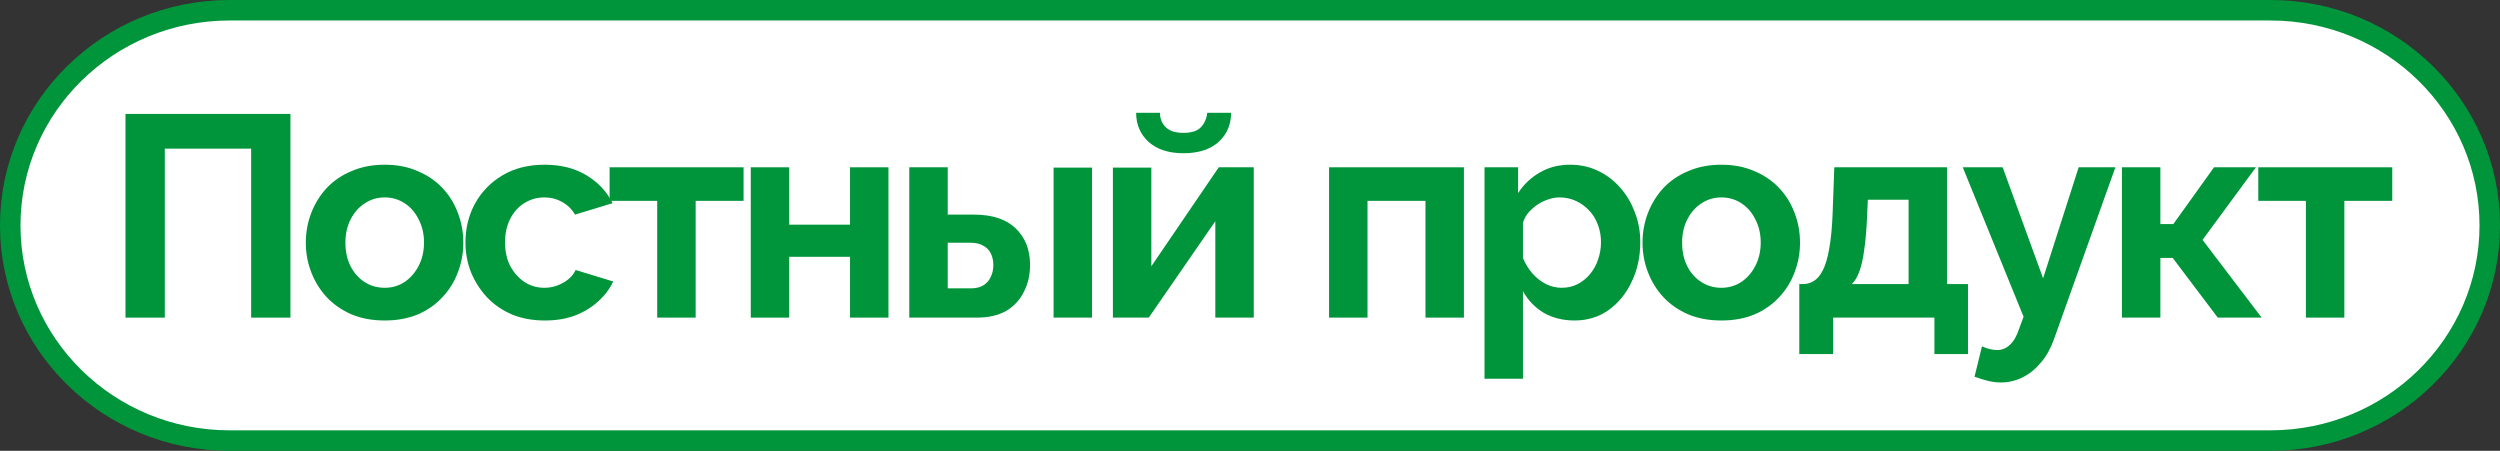 <svg width="244" height="44" viewBox="0 0 244 44" fill="none" xmlns="http://www.w3.org/2000/svg">
<rect x="0" y="0" width="244" height="44" fill="#333333" stroke="none"/>
<g clip-path="url(#clip0_597_10408)">
<path d="M22.414 1H221.586C233.43 1 243 10.419 243 22C243 33.581 233.43 43 221.586 43H22.414C10.57 43 1 33.581 1 22C1 10.419 10.57 1 22.414 1Z" fill="white" stroke="#00953B" stroke-width="2"/>
<path d="M12.248 31V11.12H28.348V31H24.512V14.508H16.084V31H12.248Z" fill="#00953B"/>
<path d="M37.548 31.28C36.353 31.28 35.28 31.084 34.328 30.692C33.376 30.281 32.564 29.721 31.892 29.012C31.238 28.302 30.735 27.491 30.38 26.576C30.025 25.661 29.848 24.7 29.848 23.692C29.848 22.665 30.025 21.695 30.38 20.78C30.735 19.865 31.238 19.053 31.892 18.344C32.564 17.634 33.376 17.084 34.328 16.692C35.28 16.281 36.353 16.076 37.548 16.076C38.742 16.076 39.806 16.281 40.74 16.692C41.692 17.084 42.504 17.634 43.176 18.344C43.848 19.053 44.352 19.865 44.688 20.78C45.042 21.695 45.22 22.665 45.22 23.692C45.22 24.7 45.042 25.661 44.688 26.576C44.352 27.491 43.848 28.302 43.176 29.012C42.523 29.721 41.72 30.281 40.768 30.692C39.816 31.084 38.742 31.28 37.548 31.28ZM33.712 23.692C33.712 24.55 33.88 25.316 34.216 25.988C34.552 26.641 35.009 27.154 35.588 27.528C36.166 27.901 36.82 28.088 37.548 28.088C38.257 28.088 38.901 27.901 39.48 27.528C40.059 27.136 40.516 26.613 40.852 25.96C41.206 25.288 41.384 24.523 41.384 23.664C41.384 22.824 41.206 22.068 40.852 21.396C40.516 20.724 40.059 20.201 39.48 19.828C38.901 19.454 38.257 19.268 37.548 19.268C36.82 19.268 36.166 19.464 35.588 19.856C35.009 20.229 34.552 20.752 34.216 21.424C33.88 22.077 33.712 22.833 33.712 23.692Z" fill="#00953B"/>
<path d="M53.184 31.28C51.99 31.28 50.916 31.084 49.964 30.692C49.012 30.281 48.2 29.721 47.528 29.012C46.856 28.284 46.334 27.462 45.96 26.548C45.606 25.633 45.428 24.672 45.428 23.664C45.428 22.282 45.736 21.023 46.352 19.884C46.987 18.727 47.883 17.802 49.04 17.112C50.198 16.421 51.57 16.076 53.156 16.076C54.743 16.076 56.106 16.421 57.244 17.112C58.383 17.802 59.232 18.708 59.792 19.828L56.124 20.948C55.807 20.407 55.387 19.996 54.864 19.716C54.342 19.417 53.763 19.268 53.128 19.268C52.419 19.268 51.766 19.454 51.168 19.828C50.59 20.183 50.132 20.696 49.796 21.368C49.46 22.021 49.292 22.787 49.292 23.664C49.292 24.523 49.46 25.288 49.796 25.96C50.151 26.613 50.618 27.136 51.196 27.528C51.775 27.901 52.419 28.088 53.128 28.088C53.576 28.088 53.996 28.013 54.388 27.864C54.799 27.715 55.163 27.509 55.48 27.248C55.798 26.986 56.031 26.688 56.18 26.352L59.848 27.472C59.512 28.2 59.018 28.853 58.364 29.432C57.73 30.011 56.974 30.468 56.096 30.804C55.238 31.121 54.267 31.28 53.184 31.28Z" fill="#00953B"/>
<path d="M64.145 31V19.604H59.497V16.328H72.573V19.604H67.897V31H64.145Z" fill="#00953B"/>
<path d="M73.275 31V16.328H77.027V21.928H82.963V16.328H86.715V31H82.963V25.064H77.027V31H73.275Z" fill="#00953B"/>
<path d="M88.746 31V16.328H92.498V20.948H95.074C96.847 20.948 98.201 21.396 99.134 22.292C100.067 23.188 100.534 24.373 100.534 25.848C100.534 26.837 100.329 27.724 99.918 28.508C99.526 29.292 98.947 29.908 98.182 30.356C97.417 30.785 96.465 31 95.326 31H88.746ZM92.498 28.144H94.738C95.261 28.144 95.681 28.041 95.998 27.836C96.315 27.631 96.549 27.36 96.698 27.024C96.866 26.688 96.95 26.305 96.95 25.876C96.95 25.465 96.875 25.101 96.726 24.784C96.577 24.448 96.334 24.186 95.998 24C95.681 23.794 95.251 23.692 94.71 23.692H92.498V28.144ZM102.83 31V16.356H106.582V31H102.83Z" fill="#00953B"/>
<path d="M108.619 31V16.356H112.371V25.988L118.951 16.328H122.367V31H118.615V21.592L112.119 31H108.619ZM115.507 14.956C114.07 14.956 112.941 14.592 112.119 13.864C111.298 13.117 110.887 12.165 110.887 11.008H113.211C113.211 11.568 113.398 12.034 113.771 12.408C114.145 12.781 114.723 12.968 115.507 12.968C116.291 12.968 116.851 12.79 117.187 12.436C117.542 12.081 117.757 11.605 117.831 11.008H120.155C120.155 12.165 119.745 13.117 118.923 13.864C118.102 14.592 116.963 14.956 115.507 14.956Z" fill="#00953B"/>
<path d="M129.718 31V16.328H142.878V31H139.126V19.604H133.47V31H129.718Z" fill="#00953B"/>
<path d="M153.68 31.28C152.542 31.28 151.534 31.028 150.656 30.524C149.798 30.001 149.126 29.301 148.64 28.424V36.964H144.888V16.328H148.164V18.848C148.724 17.989 149.434 17.317 150.292 16.832C151.151 16.328 152.131 16.076 153.232 16.076C154.222 16.076 155.127 16.272 155.948 16.664C156.788 17.056 157.516 17.607 158.132 18.316C158.748 19.006 159.224 19.809 159.56 20.724C159.915 21.62 160.092 22.59 160.092 23.636C160.092 25.055 159.812 26.343 159.252 27.5C158.711 28.657 157.955 29.581 156.984 30.272C156.032 30.944 154.931 31.28 153.68 31.28ZM152.42 28.088C152.999 28.088 153.522 27.966 153.988 27.724C154.455 27.481 154.856 27.154 155.192 26.744C155.547 26.314 155.808 25.838 155.976 25.316C156.163 24.774 156.256 24.215 156.256 23.636C156.256 23.02 156.154 22.451 155.948 21.928C155.762 21.405 155.482 20.948 155.108 20.556C154.735 20.145 154.296 19.828 153.792 19.604C153.307 19.38 152.775 19.268 152.196 19.268C151.842 19.268 151.478 19.333 151.104 19.464C150.75 19.576 150.404 19.744 150.068 19.968C149.732 20.192 149.434 20.453 149.172 20.752C148.93 21.05 148.752 21.377 148.64 21.732V25.176C148.864 25.717 149.163 26.212 149.536 26.66C149.928 27.108 150.376 27.462 150.88 27.724C151.384 27.966 151.898 28.088 152.42 28.088Z" fill="#00953B"/>
<path d="M168.01 31.28C166.816 31.28 165.742 31.084 164.79 30.692C163.838 30.281 163.026 29.721 162.354 29.012C161.701 28.302 161.197 27.491 160.842 26.576C160.488 25.661 160.31 24.7 160.31 23.692C160.31 22.665 160.488 21.695 160.842 20.78C161.197 19.865 161.701 19.053 162.354 18.344C163.026 17.634 163.838 17.084 164.79 16.692C165.742 16.281 166.816 16.076 168.01 16.076C169.205 16.076 170.269 16.281 171.202 16.692C172.154 17.084 172.966 17.634 173.638 18.344C174.31 19.053 174.814 19.865 175.15 20.78C175.505 21.695 175.682 22.665 175.682 23.692C175.682 24.7 175.505 25.661 175.15 26.576C174.814 27.491 174.31 28.302 173.638 29.012C172.985 29.721 172.182 30.281 171.23 30.692C170.278 31.084 169.205 31.28 168.01 31.28ZM164.174 23.692C164.174 24.55 164.342 25.316 164.678 25.988C165.014 26.641 165.472 27.154 166.05 27.528C166.629 27.901 167.282 28.088 168.01 28.088C168.72 28.088 169.364 27.901 169.942 27.528C170.521 27.136 170.978 26.613 171.314 25.96C171.669 25.288 171.846 24.523 171.846 23.664C171.846 22.824 171.669 22.068 171.314 21.396C170.978 20.724 170.521 20.201 169.942 19.828C169.364 19.454 168.72 19.268 168.01 19.268C167.282 19.268 166.629 19.464 166.05 19.856C165.472 20.229 165.014 20.752 164.678 21.424C164.342 22.077 164.174 22.833 164.174 23.692Z" fill="#00953B"/>
<path d="M175.611 34.556V27.724H176.003C176.376 27.724 176.721 27.621 177.039 27.416C177.375 27.21 177.664 26.865 177.907 26.38C178.168 25.876 178.373 25.185 178.523 24.308C178.691 23.43 178.803 22.311 178.859 20.948L179.027 16.328H190.031V27.724H192.075V34.556H188.799V31H178.915V34.556H175.611ZM180.735 27.724H186.279V19.492H182.303L182.219 21.312C182.163 22.544 182.069 23.589 181.939 24.448C181.827 25.288 181.668 25.979 181.463 26.52C181.276 27.043 181.033 27.444 180.735 27.724Z" fill="#00953B"/>
<path d="M195.29 37.328C194.898 37.328 194.497 37.281 194.086 37.188C193.694 37.094 193.237 36.955 192.714 36.768L193.442 33.8C193.722 33.931 193.984 34.024 194.226 34.08C194.488 34.136 194.721 34.164 194.926 34.164C195.393 34.164 195.804 33.996 196.158 33.66C196.532 33.324 196.83 32.81 197.054 32.12L197.502 30.916L191.566 16.328H195.458L199.406 27.164L202.878 16.328H206.462L200.47 33.1C200.153 33.996 199.733 34.752 199.21 35.368C198.688 36.002 198.09 36.488 197.418 36.824C196.746 37.16 196.037 37.328 195.29 37.328Z" fill="#00953B"/>
<path d="M207.101 31V16.328H210.853V21.872H212.113L216.089 16.328H220.177L214.969 23.412L220.737 31H216.453L212.057 25.176H210.853V31H207.101Z" fill="#00953B"/>
<path d="M225.057 31V19.604H220.409V16.328H233.485V19.604H228.809V31H225.057Z" fill="#00953B"/>
</g>
<defs>
<clipPath id="clip0_597_10408">
<rect width="244" height="44" fill="white"/>
</clipPath>
</defs>
</svg>
